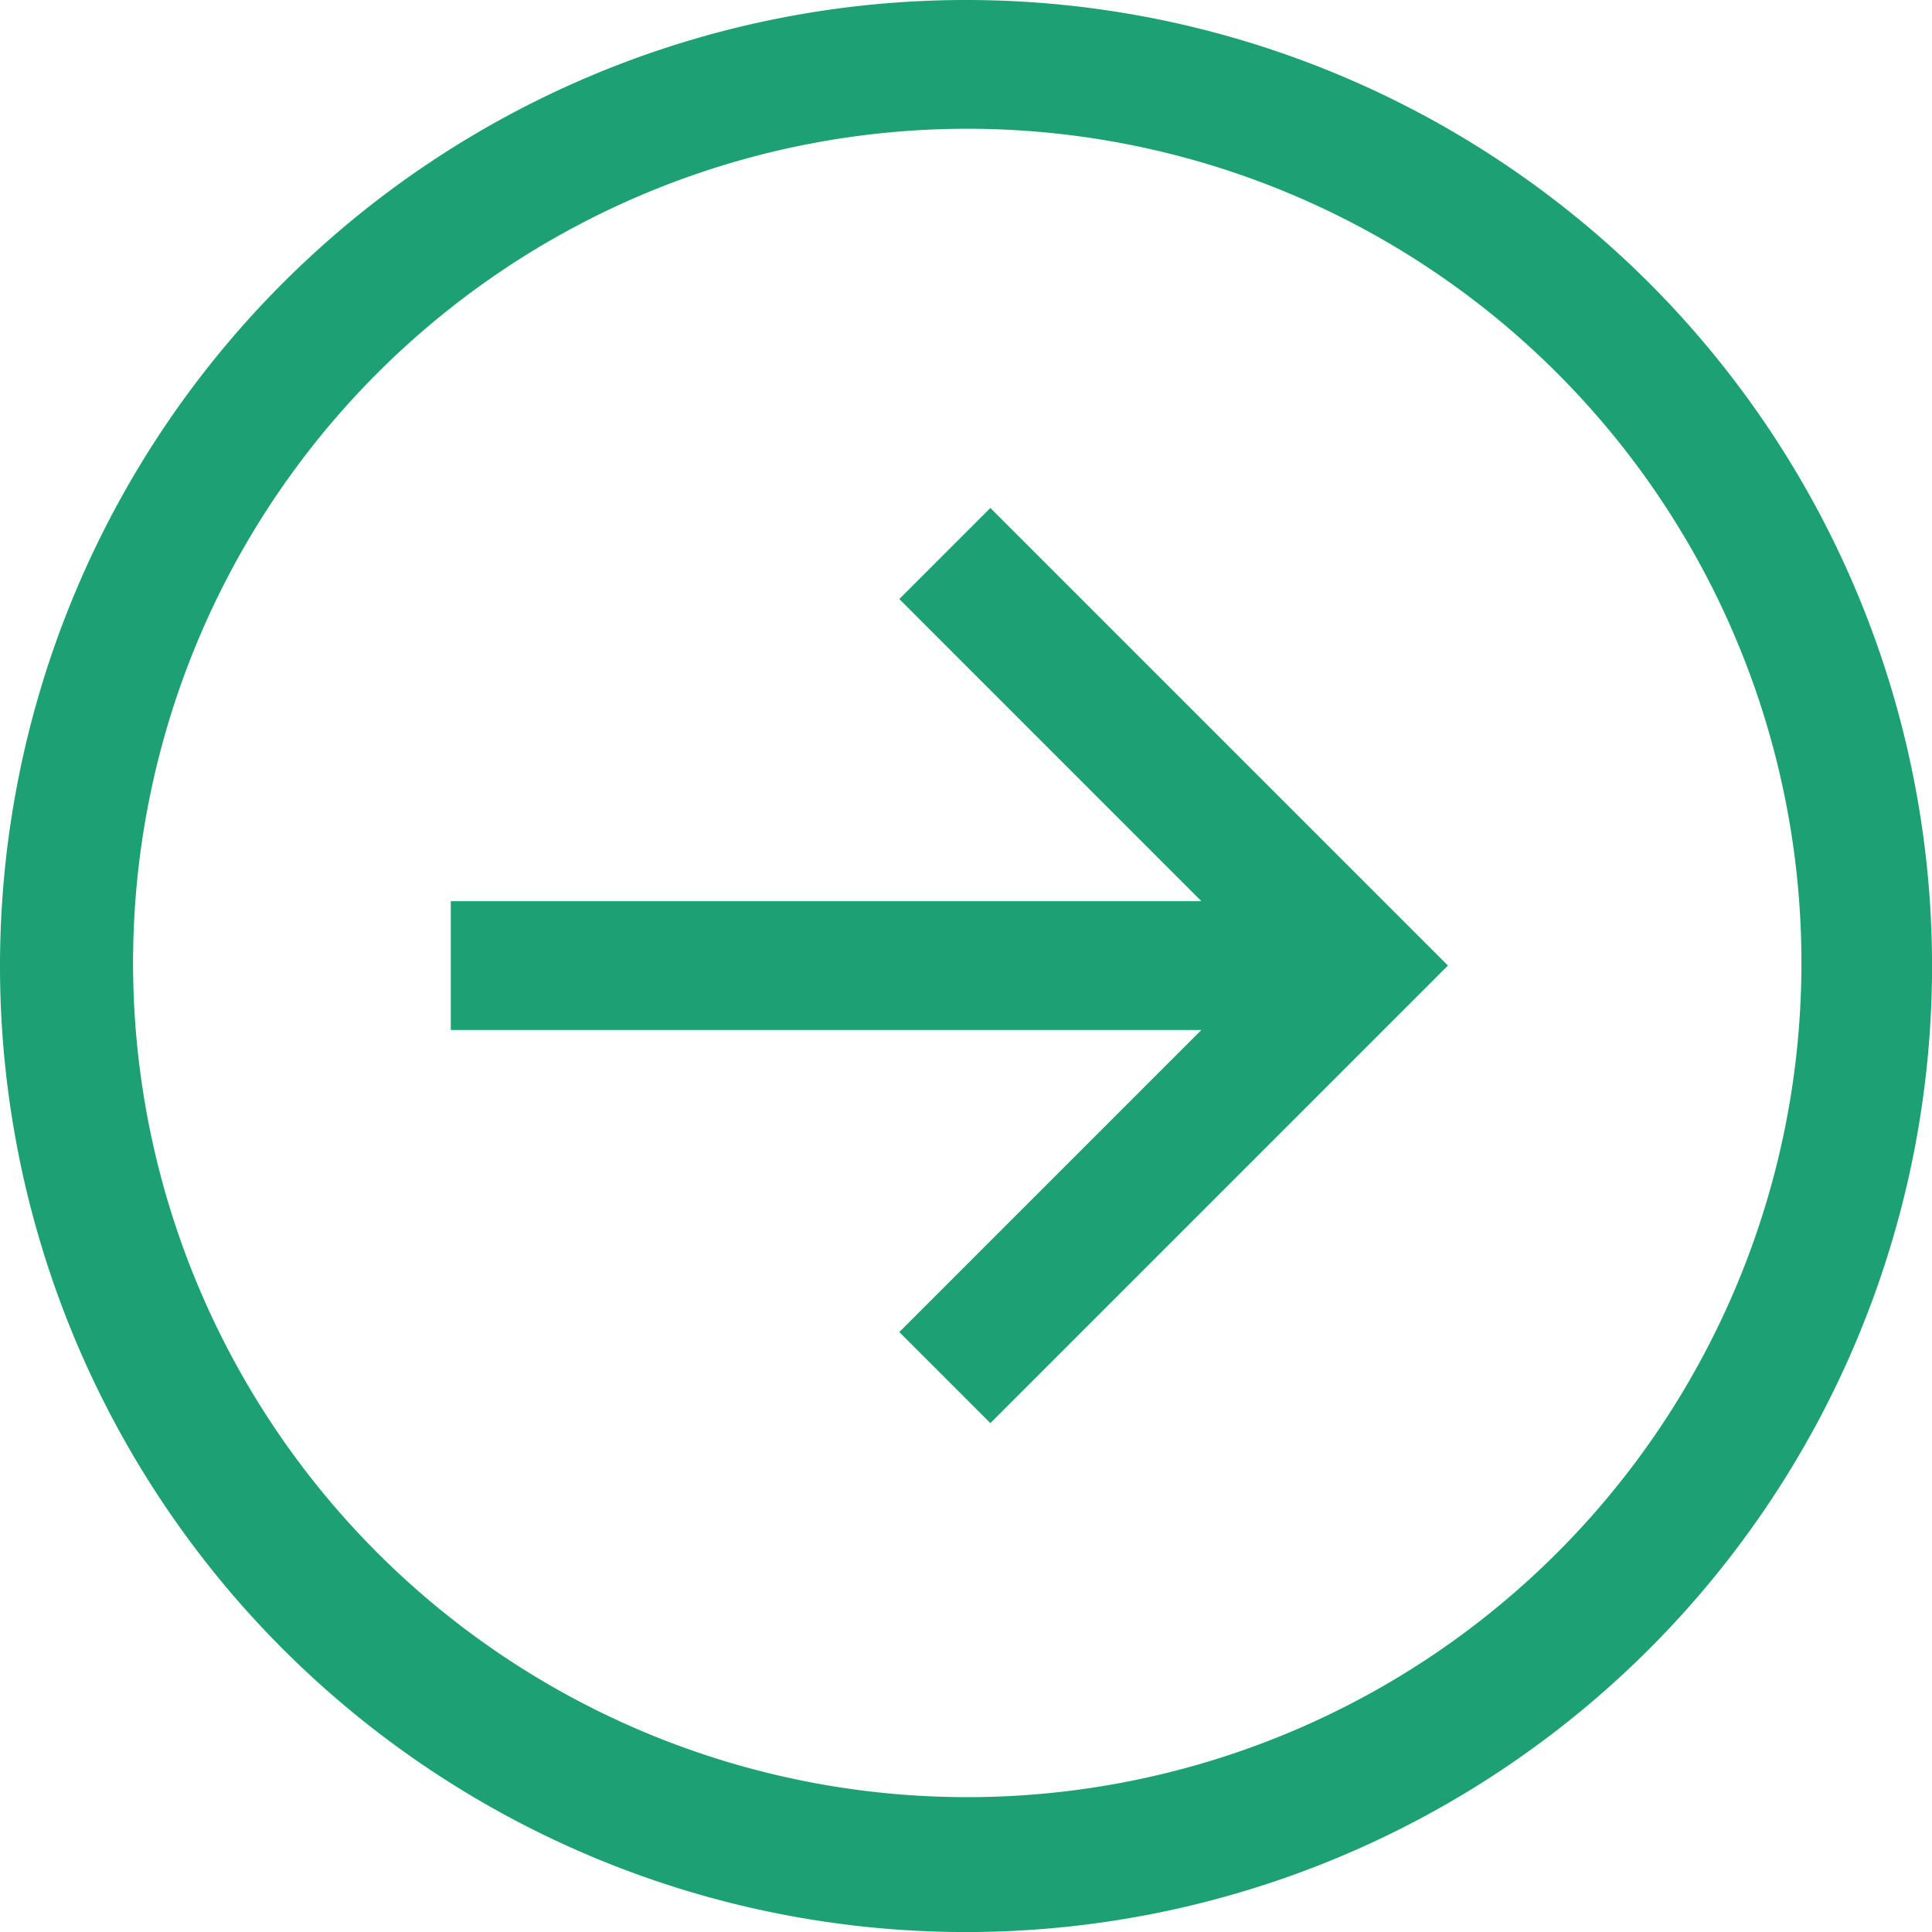 <?xml version="1.0" encoding="UTF-8"?> <svg xmlns="http://www.w3.org/2000/svg" width="41.033" height="41.033" viewBox="0 0 41.033 41.033"><g id="Icon_core-arrow-circle-bottom" data-name="Icon core-arrow-circle-bottom" transform="translate(-1.125 42.158) rotate(-90)"><path id="Path_737" data-name="Path 737" d="M21.642,1.125A20.517,20.517,0,1,0,42.158,21.642,20.517,20.517,0,0,0,21.642,1.125Zm12.573,33.09a17.717,17.717,0,1,1,3.812-5.653,17.717,17.717,0,0,1-3.812,5.653Z" fill="#1ca074"></path><path id="Path_738" data-name="Path 738" d="M21.1,24.942V9H18.365V24.942l-6.416-6.416L10.015,20.46l9.718,9.718,9.718-9.718-1.934-1.934L21.1,24.942Z" transform="translate(1.918 1.699)" fill="#1ca074"></path></g></svg> 